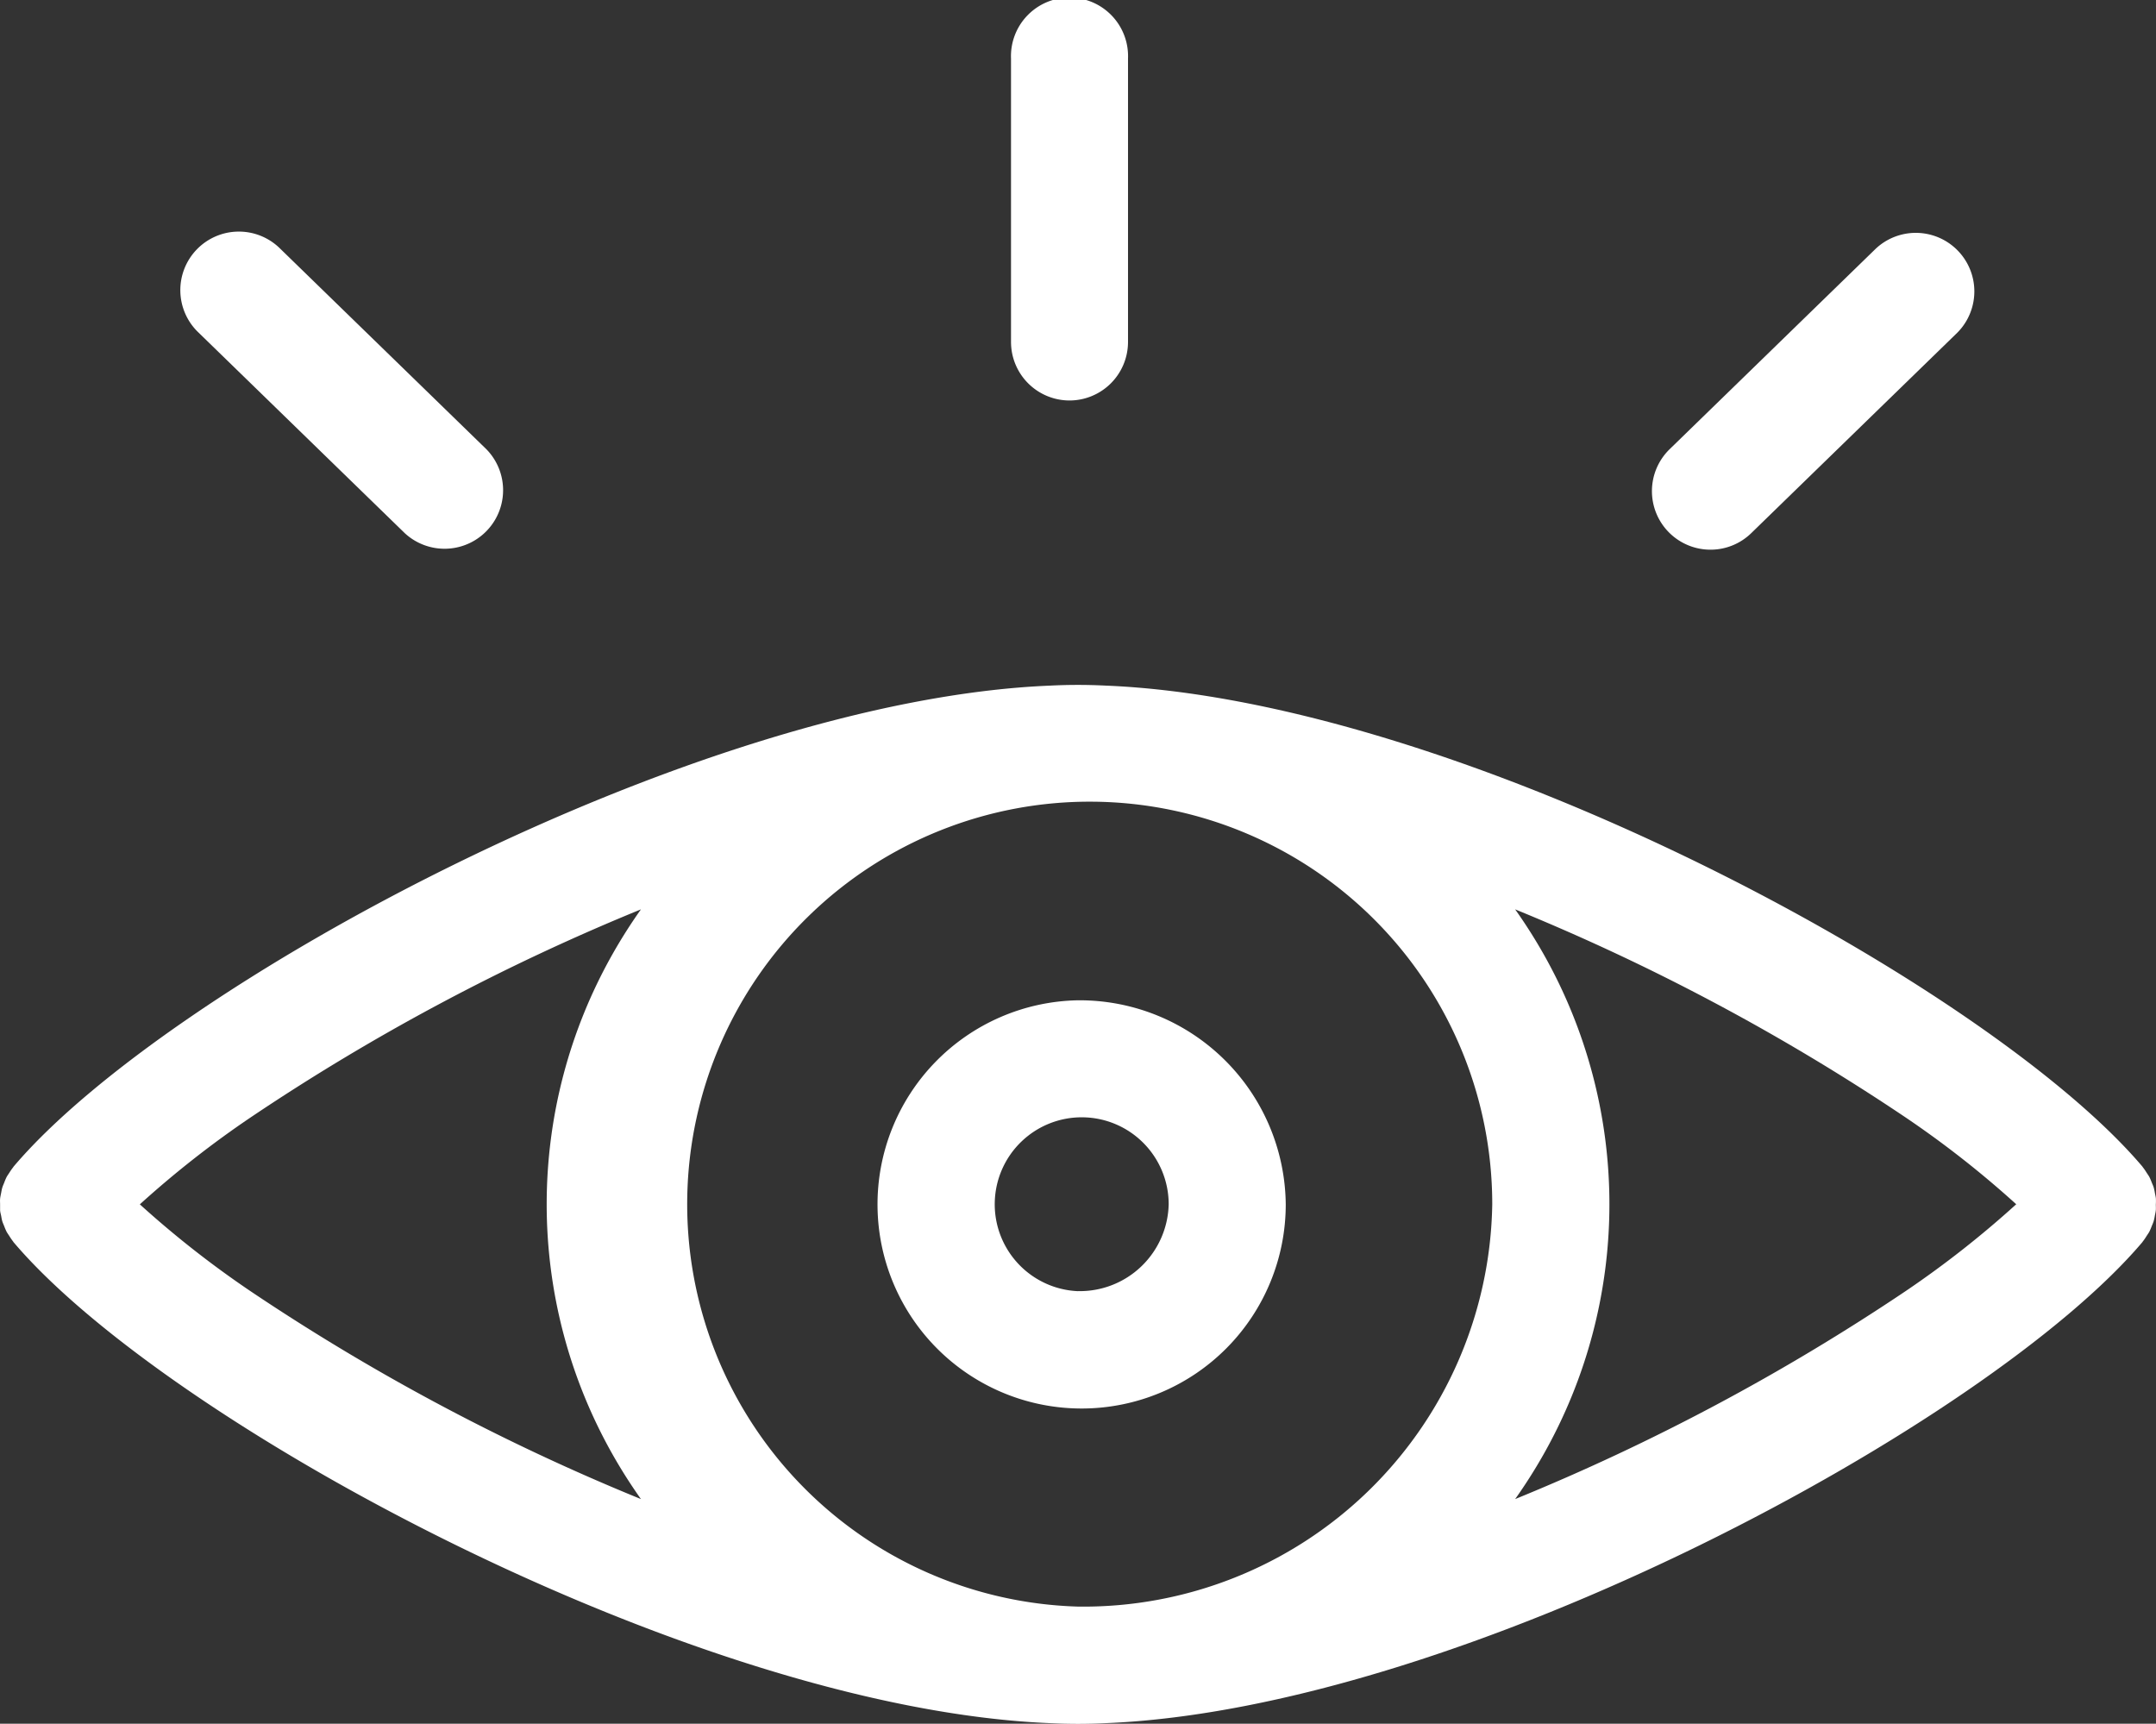 <svg id="vision" xmlns="http://www.w3.org/2000/svg" width="86.614" height="69.245" viewBox="0 0 86.614 69.245">
  <rect x="0" y="0" width="86.614" height="69.245" fill="#333333" stroke="none"/>
  <path id="Path_990" data-name="Path 990" d="M102.161,69.081c-.007-.076-.026-.15-.04-.225a2.206,2.206,0,0,0-.046-.218c-.021-.07-.052-.137-.079-.2a2.274,2.274,0,0,0-.094-.221c-.032-.06-.074-.117-.112-.175a2.321,2.321,0,0,0-.148-.216c-.009-.011-.015-.025-.026-.037-6.171-7.273-27.353-18.74-41.652-19.318-.366-.018-.735-.028-1.106-.028s-.74.009-1.106.028c-14.3.578-35.48,12.044-41.651,19.318-.01.011-.015.025-.026.037a2.448,2.448,0,0,0-.149.215c-.038.058-.08.115-.112.176a2.245,2.245,0,0,0-.093.22c-.028.069-.059.136-.08.207s-.032.144-.046.218-.033.15-.04.226,0,.151,0,.226,0,.149,0,.222.026.153.041.23.024.143.044.213.054.141.082.212a2.232,2.232,0,0,0,.091.214c.033.062.076.12.115.18a2.35,2.35,0,0,0,.145.211c.01.012.015.026.026.038,6.171,7.273,27.353,18.74,41.651,19.318.366.018.735.028,1.106.028s.74-.009,1.106-.028c14.3-.578,35.48-12.044,41.651-19.318.01-.011.015-.025.026-.037a2.2,2.2,0,0,0,.148-.216c.038-.058.079-.114.112-.175a2.274,2.274,0,0,0,.094-.221,2.177,2.177,0,0,0,.079-.2,2.208,2.208,0,0,0,.046-.218c.015-.075.033-.149.04-.225s0-.149,0-.224A1.923,1.923,0,0,0,102.161,69.081ZM25.617,72.8a39.821,39.821,0,0,1-4.448-3.49,39.86,39.86,0,0,1,4.45-3.492A87.106,87.106,0,0,1,41.3,57.46a20.926,20.926,0,0,0-1.131,1.779,20.407,20.407,0,0,0,0,20.133A20.821,20.821,0,0,0,41.3,81.15,87.056,87.056,0,0,1,25.617,72.8ZM58.859,85.469A16.171,16.171,0,1,1,75.5,69.306,16.428,16.428,0,0,1,58.859,85.469ZM92.1,72.8A87.039,87.039,0,0,1,76.42,81.15a20.825,20.825,0,0,0,1.131-1.779,20.407,20.407,0,0,0,0-20.133A20.823,20.823,0,0,0,76.42,57.46,87.049,87.049,0,0,1,92.1,65.815a39.843,39.843,0,0,1,4.45,3.491A39.818,39.818,0,0,1,92.1,72.8Z" transform="translate(-15.551 -20.929)" fill="#fff"/>
  <path id="Path_991" data-name="Path 991" d="M75.925,67.3a8.2,8.2,0,1,0,8.346,8.195A8.281,8.281,0,0,0,75.925,67.3Zm0,11.685a3.494,3.494,0,1,1,3.643-3.49A3.573,3.573,0,0,1,75.925,78.983Z" transform="translate(-32.618 -27.116)" fill="#fff"/>
  <path id="Path_992" data-name="Path 992" d="M116.663,34.136a2.342,2.342,0,0,0,1.64-.666l8.276-8.05a2.352,2.352,0,0,0-3.28-3.371l-8.276,8.05a2.352,2.352,0,0,0,1.64,4.037Z" transform="translate(-47.948 -12.054)" fill="#fff"/>
  <path id="Path_993" data-name="Path 993" d="M35.36,33.47A2.352,2.352,0,0,0,38.64,30.1l-8.276-8.05a2.352,2.352,0,1,0-3.28,3.371Z" transform="translate(-19.101 -12.054)" fill="#fff"/>
  <path id="Path_994" data-name="Path 994" d="M78.341,23.588a2.352,2.352,0,0,0,2.352-2.352V9.852a2.352,2.352,0,1,0-4.7,0V21.236A2.352,2.352,0,0,0,78.341,23.588Z" transform="translate(-35.377 -7.5)" fill="#fff"/>
</svg>
